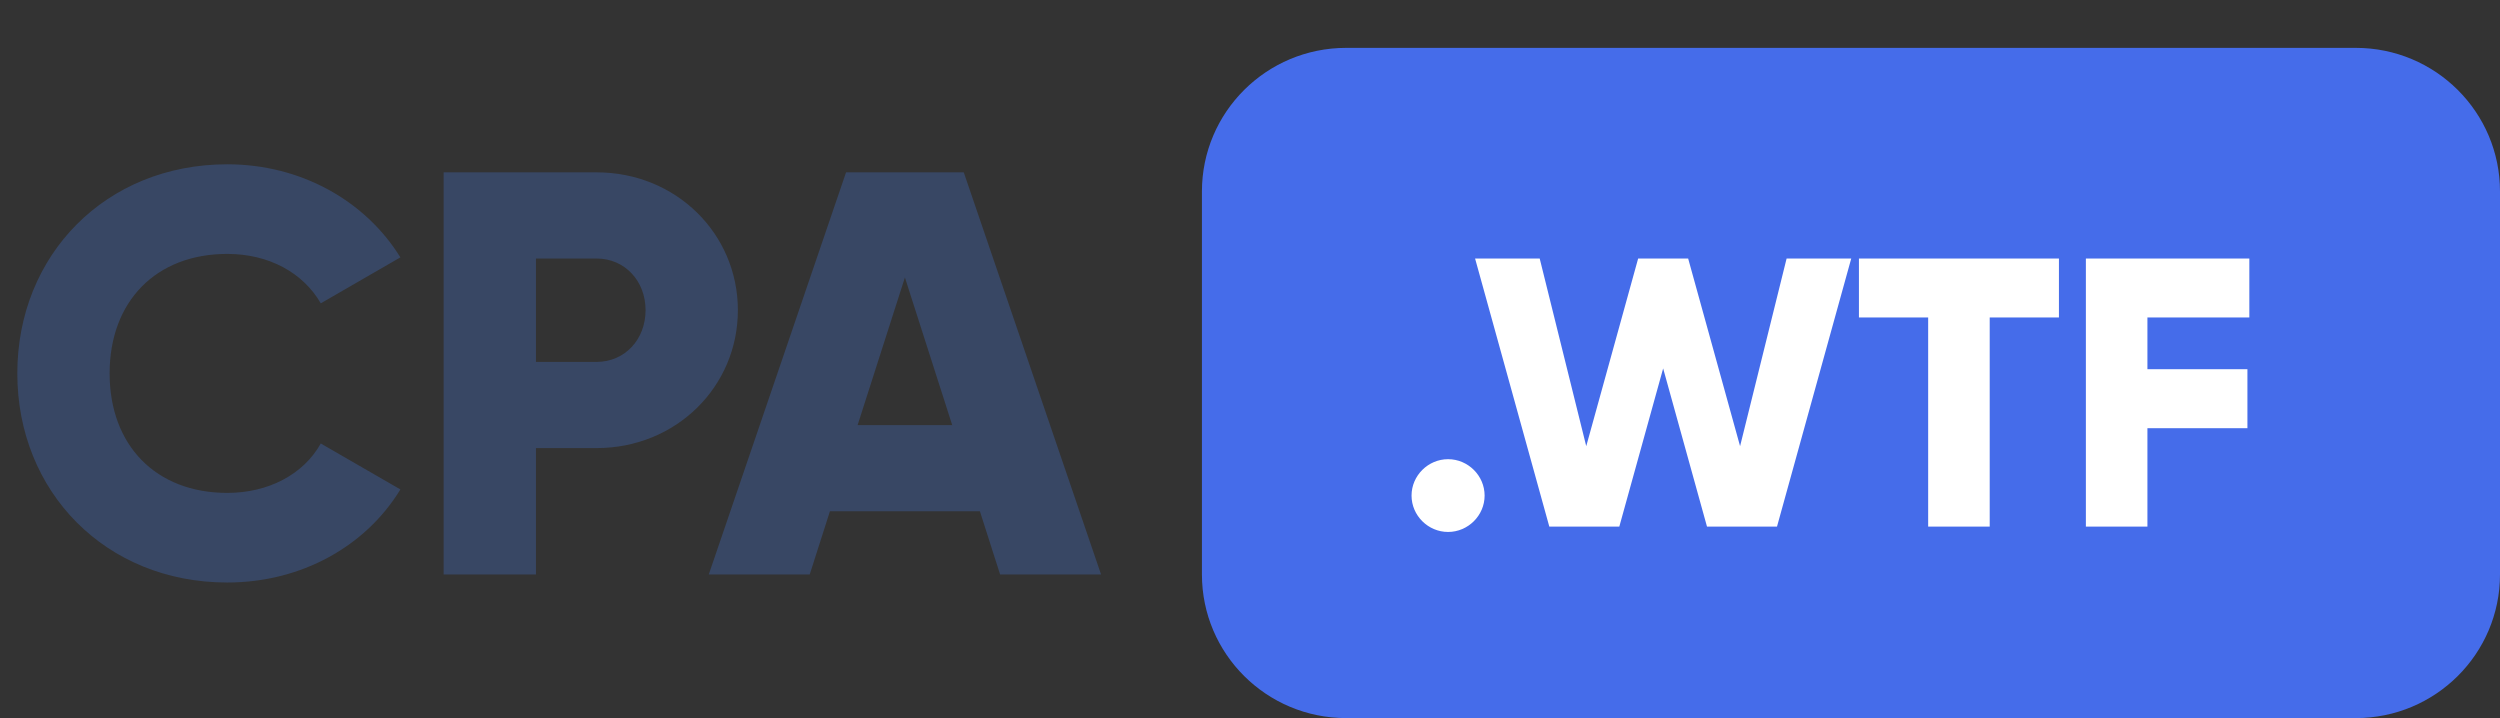 <svg width="188" height="54" viewBox="0 0 188 54" fill="none" xmlns="http://www.w3.org/2000/svg">
<rect x="0" y="0" width="188" height="54" fill="#333333" stroke="none"/>
<path d="M17.093 43.805C22.647 43.805 27.506 41.083 30.109 36.806L24.122 33.35C22.82 35.683 20.174 37.066 17.093 37.066C11.714 37.066 8.243 33.48 8.243 28.08C8.243 22.68 11.714 19.094 17.093 19.094C20.174 19.094 22.777 20.477 24.122 22.81L30.109 19.354C27.462 15.077 22.603 12.355 17.093 12.355C7.939 12.355 1.302 19.181 1.302 28.08C1.302 36.979 7.939 43.805 17.093 43.805ZM44.859 12.96H33.362V43.2H40.304V33.696H44.859C50.846 33.696 55.488 29.074 55.488 23.328C55.488 17.582 50.846 12.96 44.859 12.96ZM44.859 27.216H40.304V19.44H44.859C46.985 19.44 48.547 21.125 48.547 23.328C48.547 25.531 46.985 27.216 44.859 27.216ZM75.208 43.2H82.8L72.475 12.96H63.624L53.299 43.2H60.891L62.41 38.448H73.689L75.208 43.2ZM64.492 31.968L68.049 20.866L71.607 31.968H64.492Z" fill="#384764"/>
<path d="M177.154 3.6H101.231C95.241 3.6 90.385 8.435 90.385 14.4V43.2C90.385 49.165 95.241 54 101.231 54H177.154C183.144 54 188 49.165 188 43.2V14.4C188 8.435 183.144 3.6 177.154 3.6Z" fill="#456CEA"/>
<path d="M108.895 40.003C110.399 40.003 111.643 38.765 111.643 37.267C111.643 35.77 110.399 34.531 108.895 34.531C107.391 34.531 106.148 35.77 106.148 37.267C106.148 38.765 107.391 40.003 108.895 40.003ZM116.508 39.6H121.772L125.069 27.706L128.366 39.6H133.63L139.213 19.44H134.353L130.854 33.552L126.949 19.44H123.189L119.285 33.552L115.785 19.44H110.926L116.508 39.6ZM154.832 19.44H139.792V23.875H144.998V39.6H149.626V23.875H154.832V19.44ZM169.15 23.875V19.44H156.858V39.6H161.486V32.199H169.006V27.763H161.486V23.875H169.15Z" fill="white"/>
</svg>
